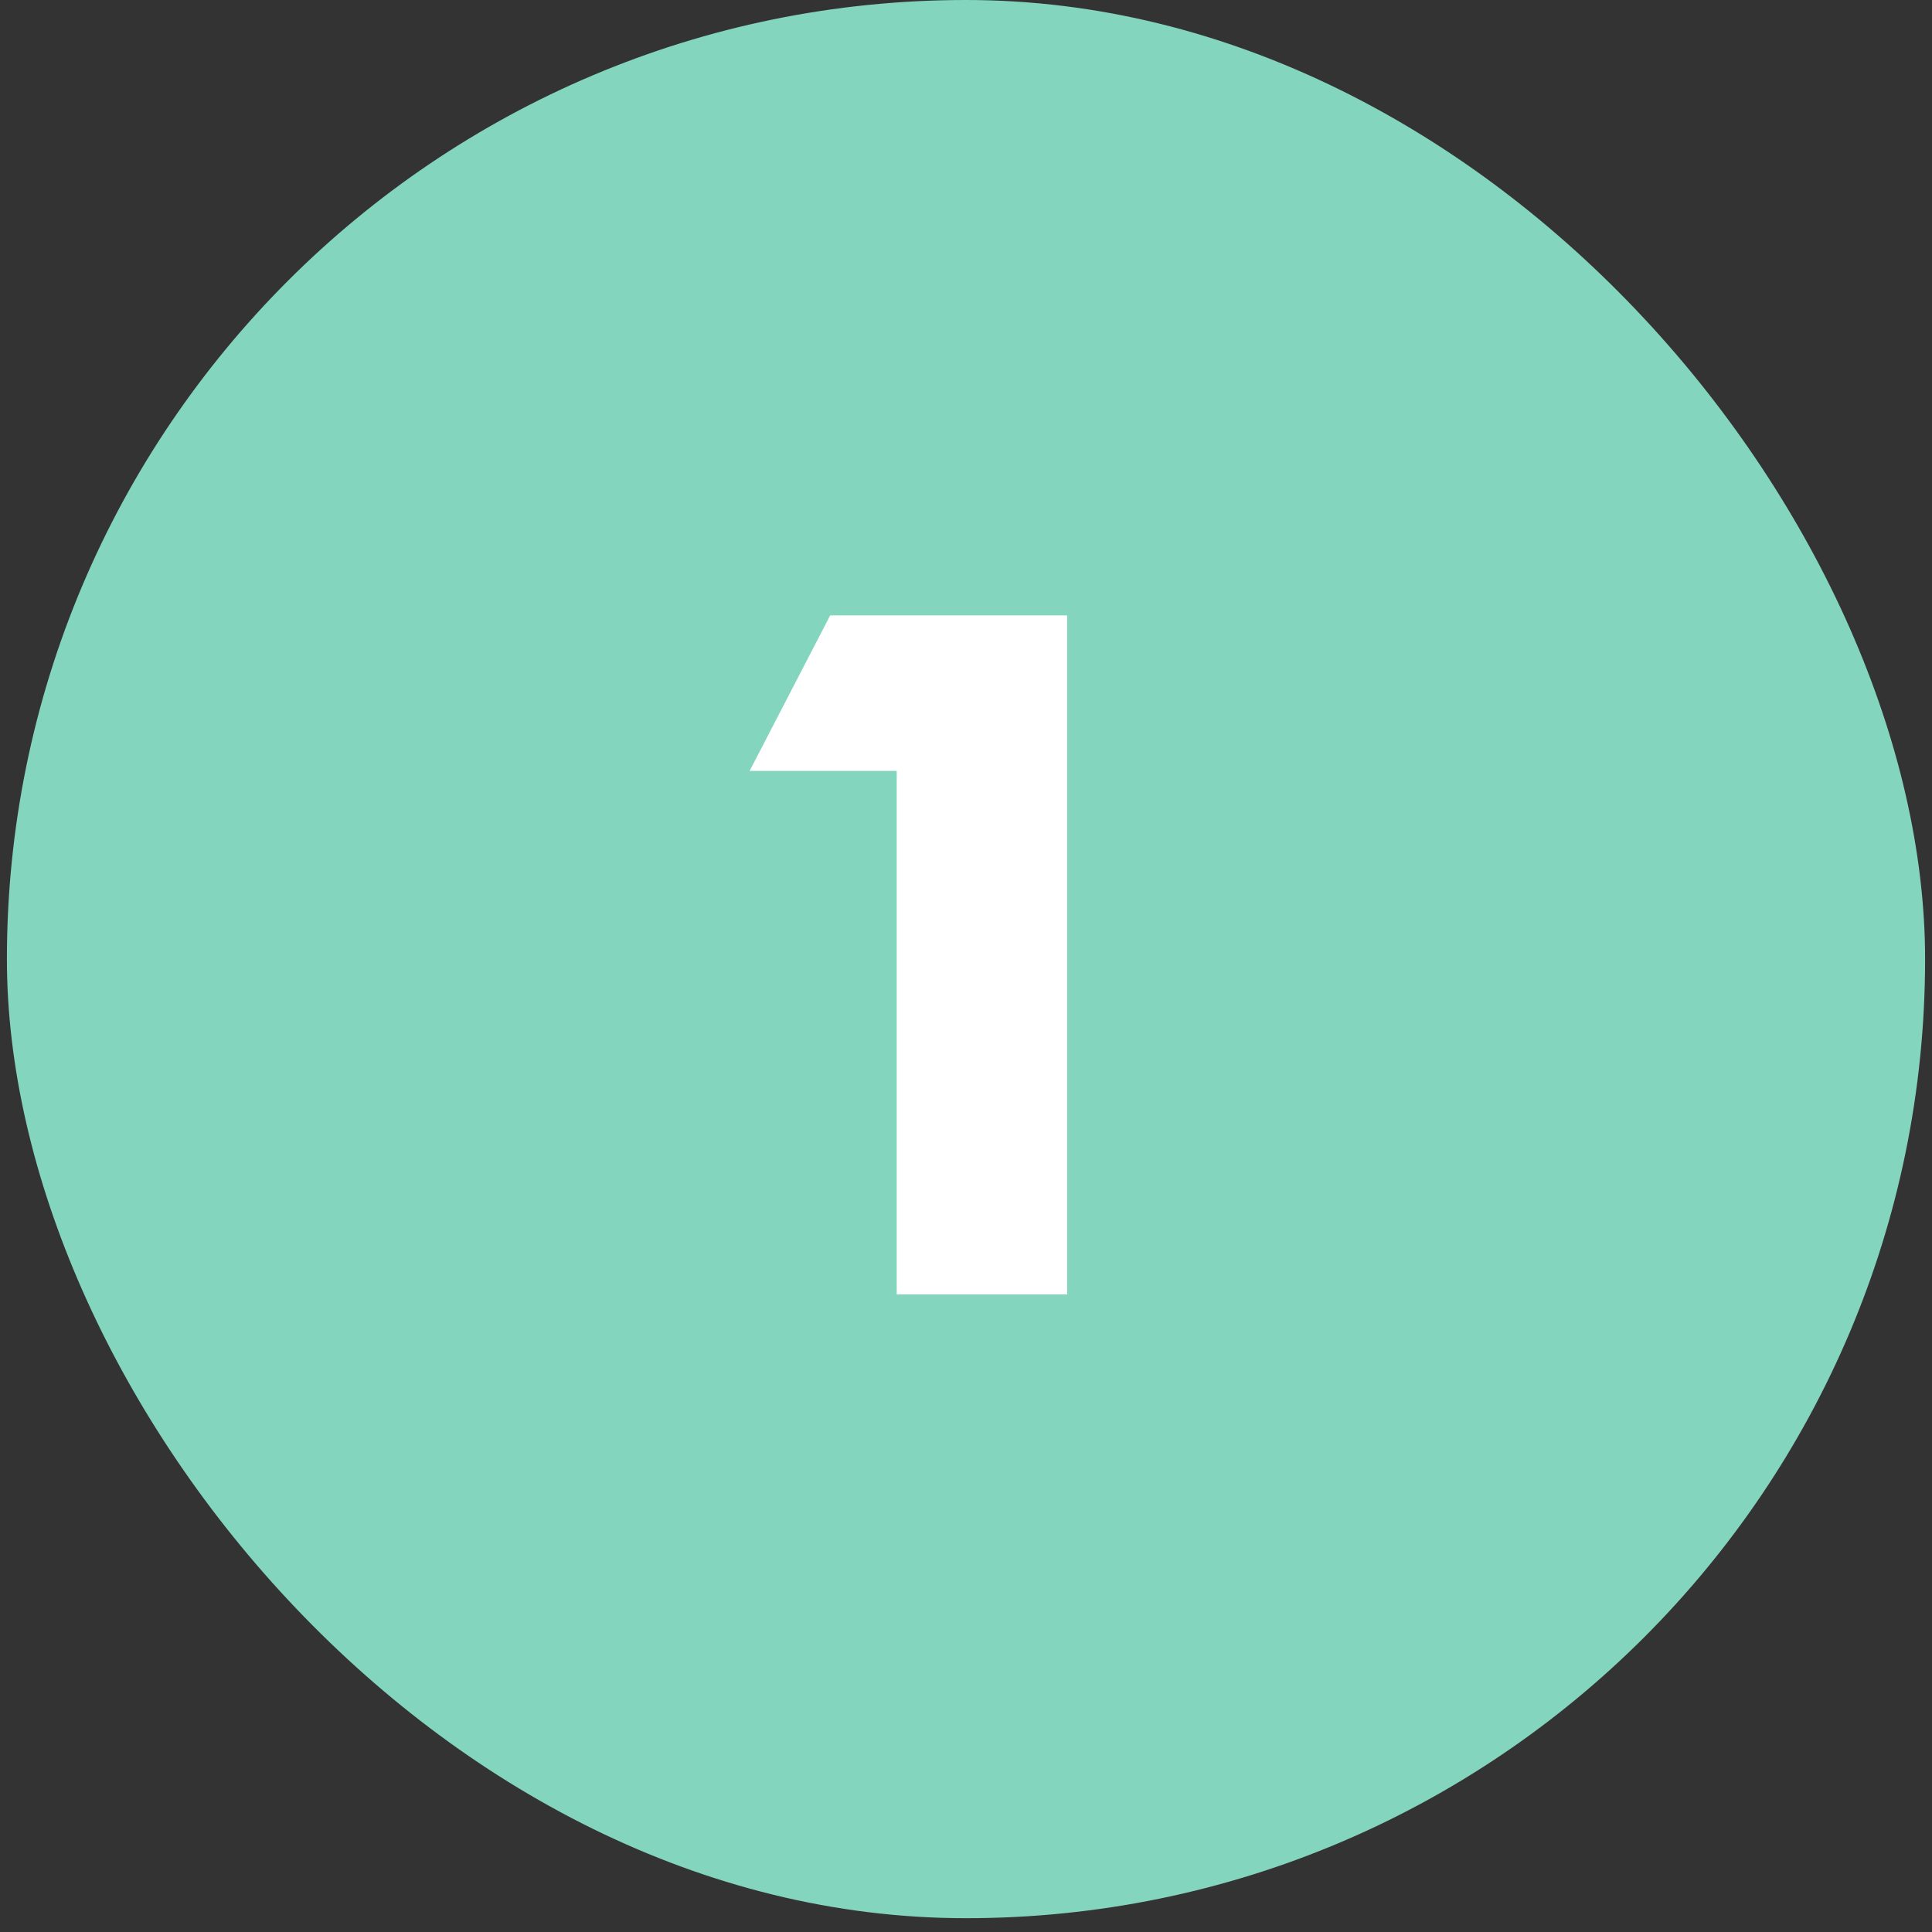 <svg width="70" height="70" viewBox="0 0 70 70" fill="none" xmlns="http://www.w3.org/2000/svg">
<rect x="0" y="0" width="70" height="70" fill="#333333" stroke="none"/>
<rect x="0.25" width="69.5" height="69.5" rx="34.75" fill="#84D5BD"/>
<path d="M32.489 46.9V27.93H27.161L30.079 22.297H38.665V46.9H32.489Z" fill="white"/>
</svg>
